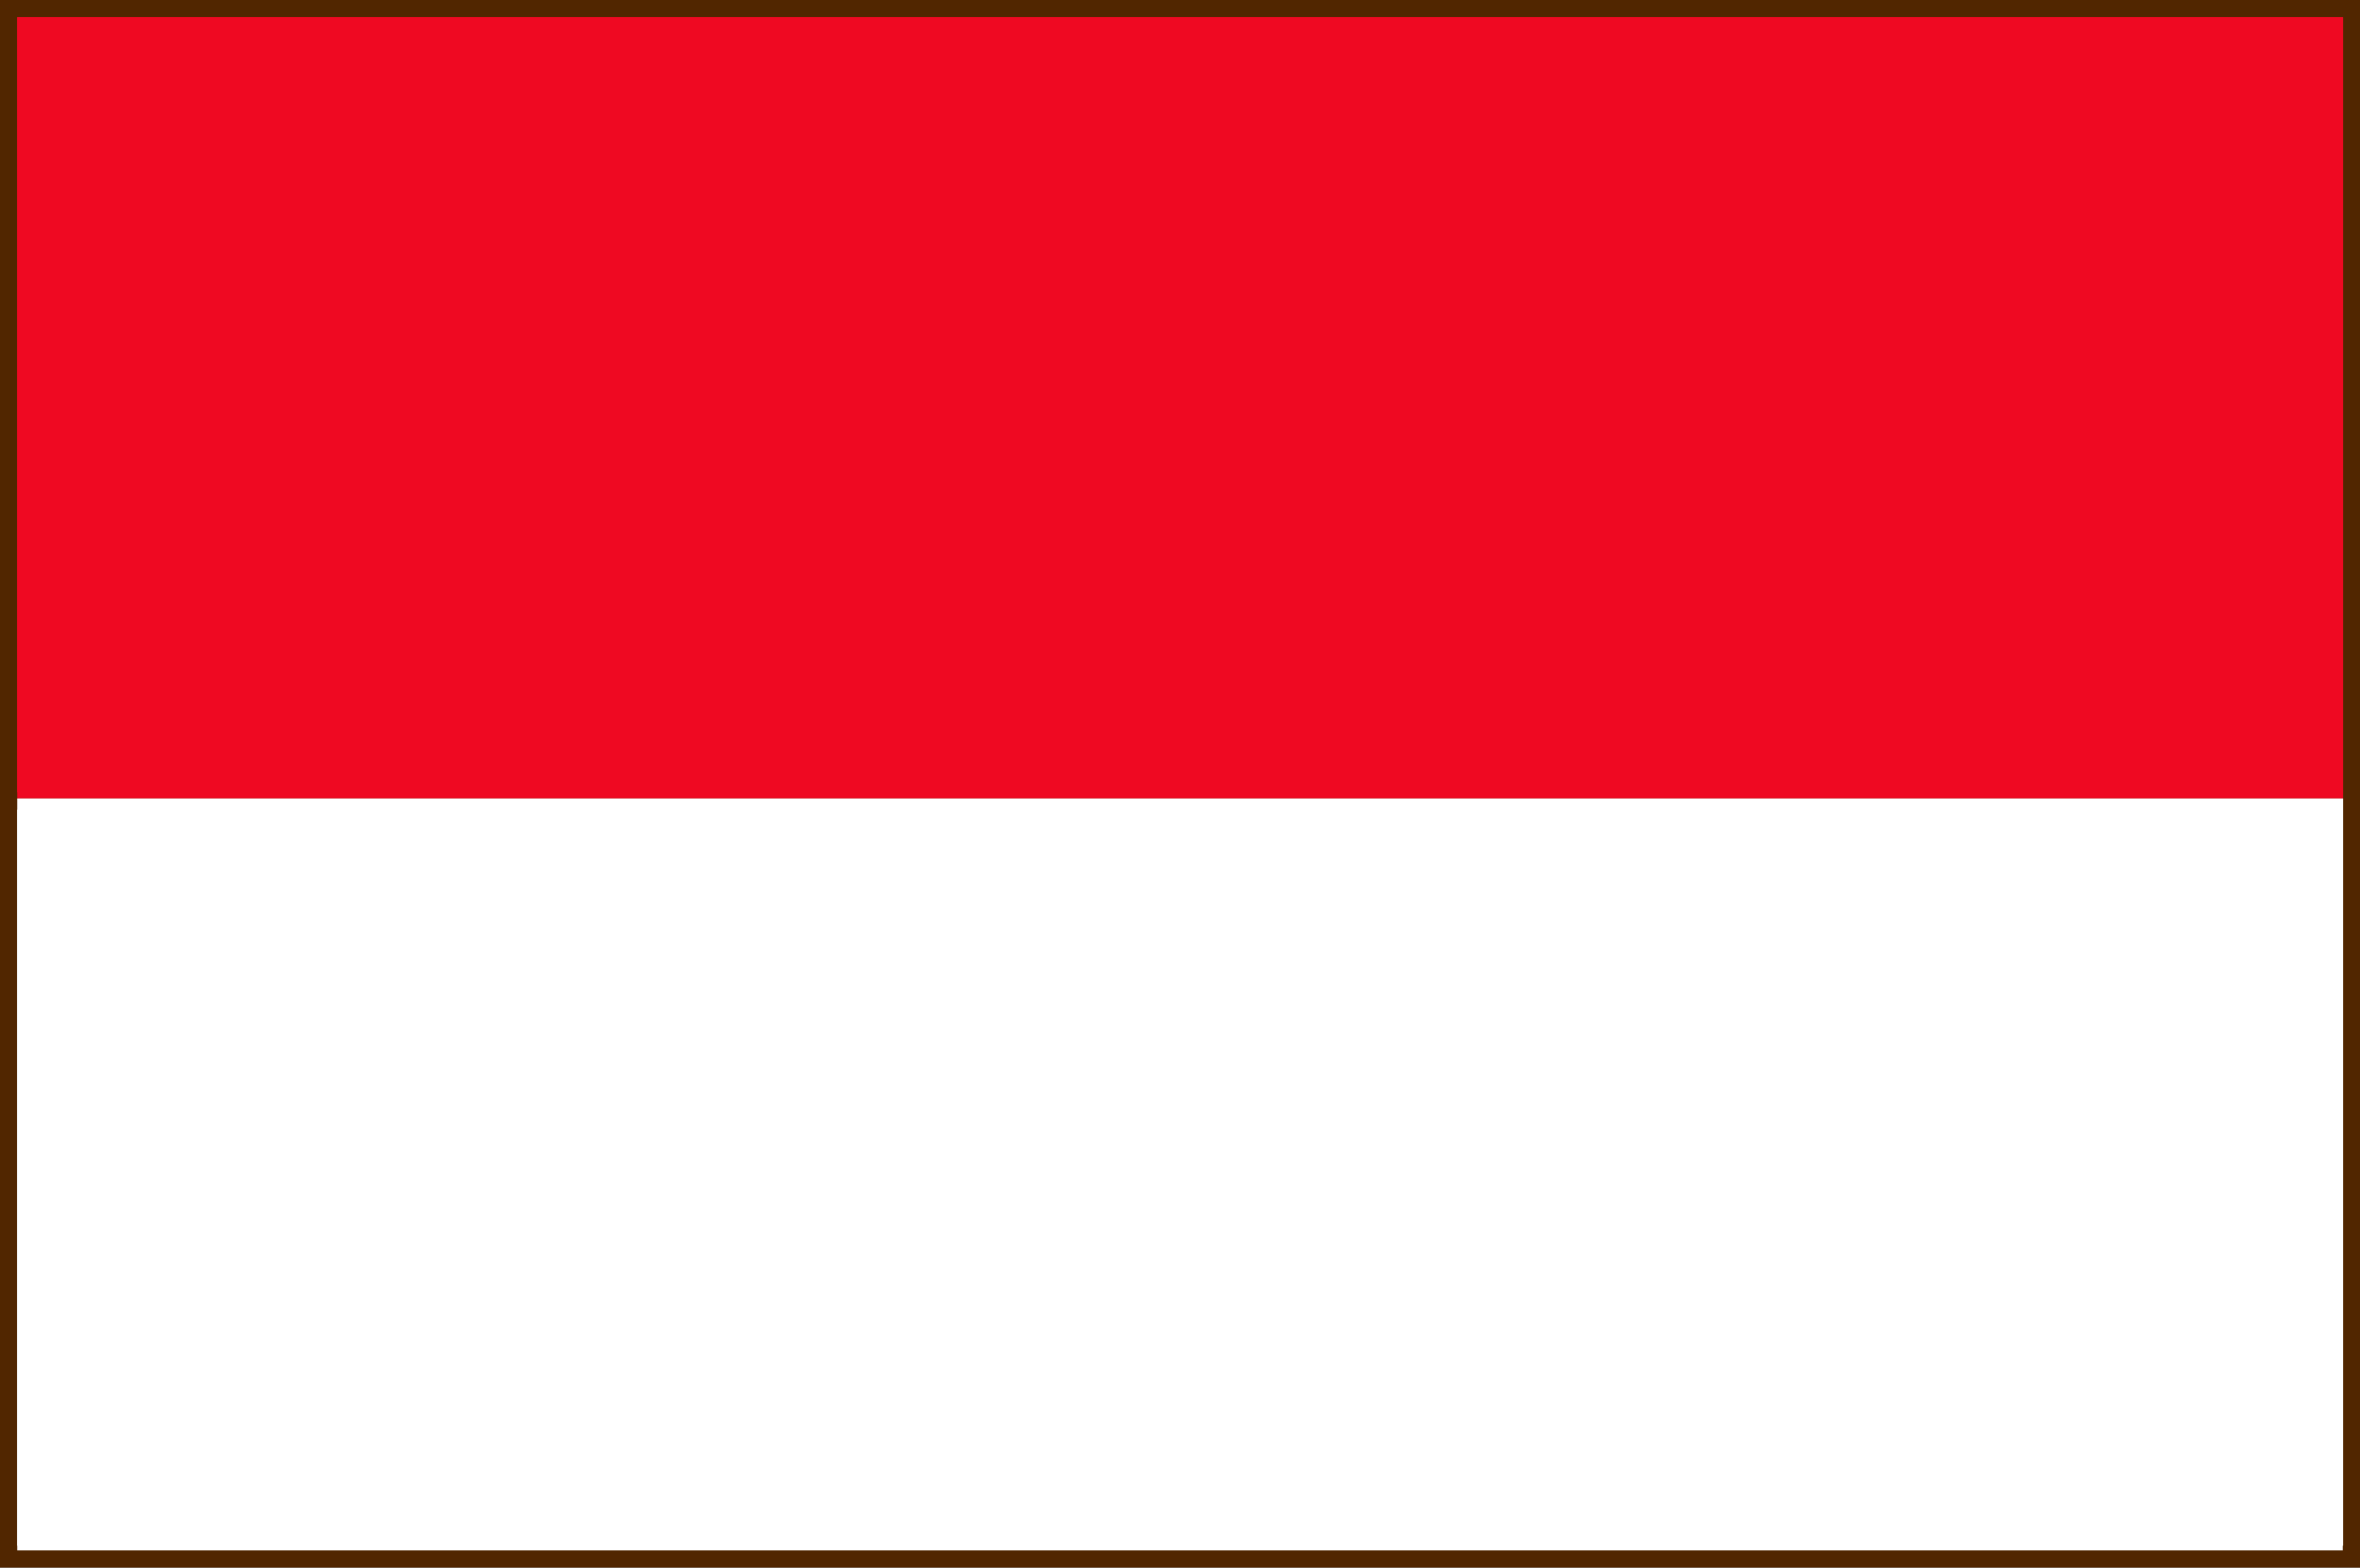 <?xml version="1.0" encoding="UTF-8"?>
<svg id="_레이어_2" data-name="레이어 2" xmlns="http://www.w3.org/2000/svg" viewBox="0 0 137 91">
  <rect x="0" y="0" width="137" height="91" fill="#808080" stroke="none"/>
  <defs>
    <style>
      .cls-1, .cls-2 {
        stroke-width: 0px;
      }

      .cls-1, .cls-3 {
        fill: #fff;
      }

      .cls-4, .cls-2 {
        fill: #ef0922;
      }

      .cls-4, .cls-3 {
        stroke: #512600;
        stroke-miterlimit: 10;
      }
    </style>
  </defs>
  <g id="_레이어_1-2" data-name="레이어 1">
    <g>
      <g>
        <rect class="cls-4" x=".5" y=".5" width="136" height="46"/>
        <rect class="cls-3" x=".5" y="46.5" width="136" height="44"/>
      </g>
      <g>
        <rect class="cls-2" x="1" y="1" width="135.02" height="45.35"/>
        <rect class="cls-1" x="1" y="46.35" width="135.02" height="43.38"/>
      </g>
    </g>
  </g>
</svg>